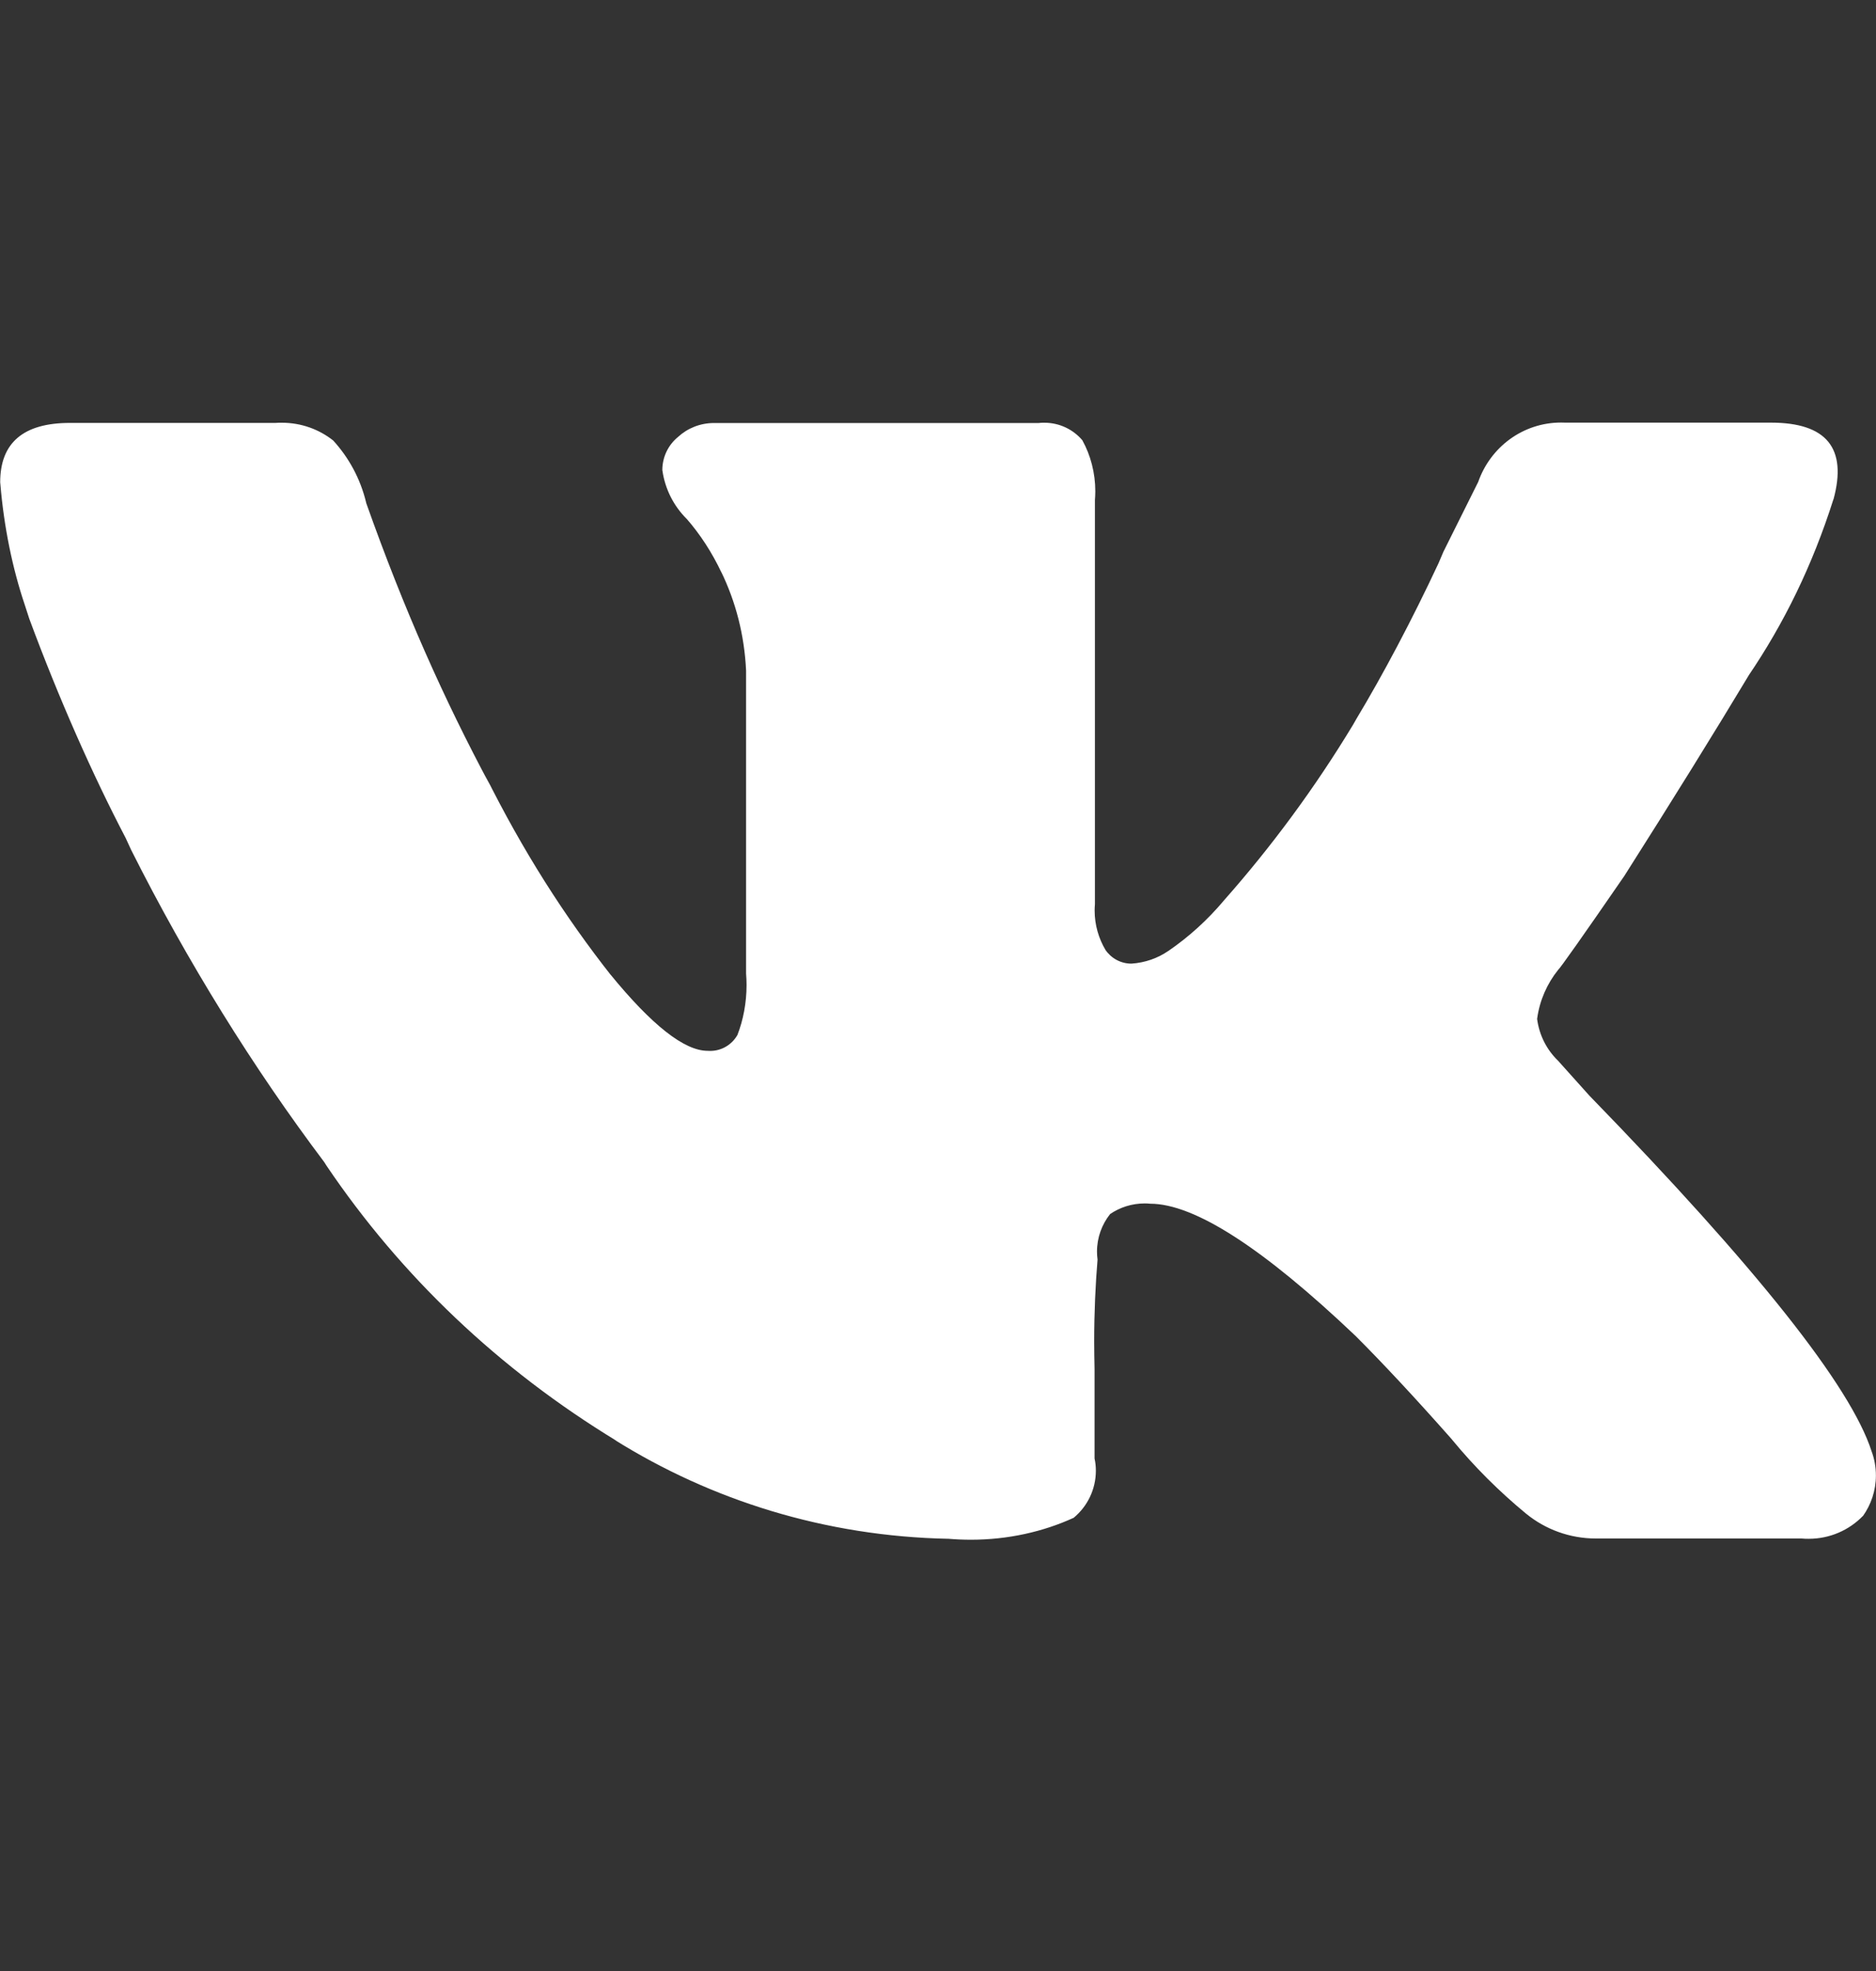 <svg width="20" height="21" viewBox="0 0 20 21" fill="none" xmlns="http://www.w3.org/2000/svg">
<rect x="0" y="0" width="20" height="21" fill="#333333" stroke="none"/>
<path d="M19.546 5.32C19.321 6.028 19.018 6.644 18.638 7.203L18.654 7.178C18.28 7.8 17.834 8.519 17.316 9.334C16.872 9.978 16.636 10.312 16.61 10.335C16.495 10.479 16.415 10.655 16.388 10.85L16.387 10.855C16.41 11.032 16.491 11.186 16.61 11.301L16.944 11.673C18.727 13.506 19.73 14.769 19.953 15.463C19.982 15.54 19.999 15.628 19.999 15.72C19.999 15.882 19.947 16.031 19.86 16.154L19.861 16.151C19.715 16.302 19.509 16.395 19.283 16.395C19.258 16.395 19.232 16.395 19.208 16.392H19.211H17.019C17.018 16.392 17.016 16.392 17.015 16.392C16.734 16.392 16.475 16.294 16.273 16.13L16.275 16.132C15.98 15.889 15.718 15.627 15.483 15.342L15.475 15.332C15.091 14.898 14.751 14.533 14.454 14.236C13.464 13.295 12.733 12.825 12.262 12.825C12.245 12.823 12.225 12.822 12.204 12.822C12.066 12.822 11.938 12.864 11.832 12.937L11.835 12.935C11.748 13.044 11.695 13.184 11.695 13.335C11.695 13.364 11.697 13.393 11.701 13.422V13.419C11.679 13.68 11.665 13.985 11.665 14.292C11.665 14.391 11.667 14.489 11.669 14.588V14.574V15.54C11.678 15.579 11.683 15.624 11.683 15.669C11.683 15.871 11.591 16.051 11.448 16.17L11.447 16.171C11.124 16.319 10.748 16.405 10.35 16.405C10.265 16.405 10.182 16.401 10.1 16.394L10.11 16.395C8.799 16.369 7.582 15.985 6.548 15.338L6.577 15.354C5.318 14.589 4.274 13.594 3.479 12.417L3.457 12.382C2.702 11.38 1.998 10.249 1.398 9.055L1.339 8.927C0.989 8.259 0.625 7.437 0.312 6.592L0.262 6.438C0.134 6.058 0.042 5.616 0.004 5.159L0.002 5.138C0.002 4.717 0.25 4.506 0.745 4.506H2.937C2.957 4.504 2.98 4.504 3.004 4.504C3.211 4.504 3.402 4.574 3.553 4.694L3.551 4.692C3.718 4.874 3.841 5.099 3.902 5.349L3.904 5.359C4.308 6.498 4.735 7.454 5.227 8.371L5.171 8.257C5.573 9.065 6.017 9.761 6.524 10.404L6.504 10.378C6.949 10.923 7.296 11.196 7.544 11.196C7.552 11.197 7.561 11.197 7.571 11.197C7.694 11.197 7.802 11.13 7.86 11.03L7.861 11.029C7.923 10.87 7.959 10.686 7.959 10.495C7.959 10.454 7.957 10.413 7.954 10.373V10.378V7.145C7.936 6.764 7.843 6.409 7.687 6.089L7.694 6.105C7.59 5.885 7.466 5.695 7.319 5.526L7.321 5.529C7.184 5.393 7.091 5.214 7.062 5.014L7.061 5.009C7.061 4.867 7.126 4.739 7.228 4.656L7.229 4.655C7.329 4.563 7.464 4.507 7.612 4.507H7.619H11.074C11.092 4.504 11.113 4.504 11.134 4.504C11.297 4.504 11.443 4.577 11.54 4.692L11.54 4.693C11.626 4.849 11.677 5.037 11.677 5.235C11.677 5.267 11.675 5.298 11.673 5.329V5.324V9.635C11.671 9.655 11.67 9.679 11.67 9.702C11.67 9.855 11.713 9.999 11.786 10.122L11.784 10.119C11.845 10.209 11.947 10.267 12.062 10.267C12.209 10.257 12.343 10.209 12.455 10.132L12.453 10.134C12.68 9.978 12.874 9.8 13.044 9.599L13.047 9.595C13.553 9.024 14.02 8.392 14.426 7.72L14.459 7.662C14.745 7.187 15.055 6.602 15.336 6.001L15.388 5.879L15.759 5.135C15.889 4.764 16.235 4.502 16.643 4.502C16.659 4.502 16.674 4.502 16.69 4.503H16.688H18.88C19.473 4.503 19.695 4.775 19.547 5.32H19.546Z" fill="white"/>
</svg>
